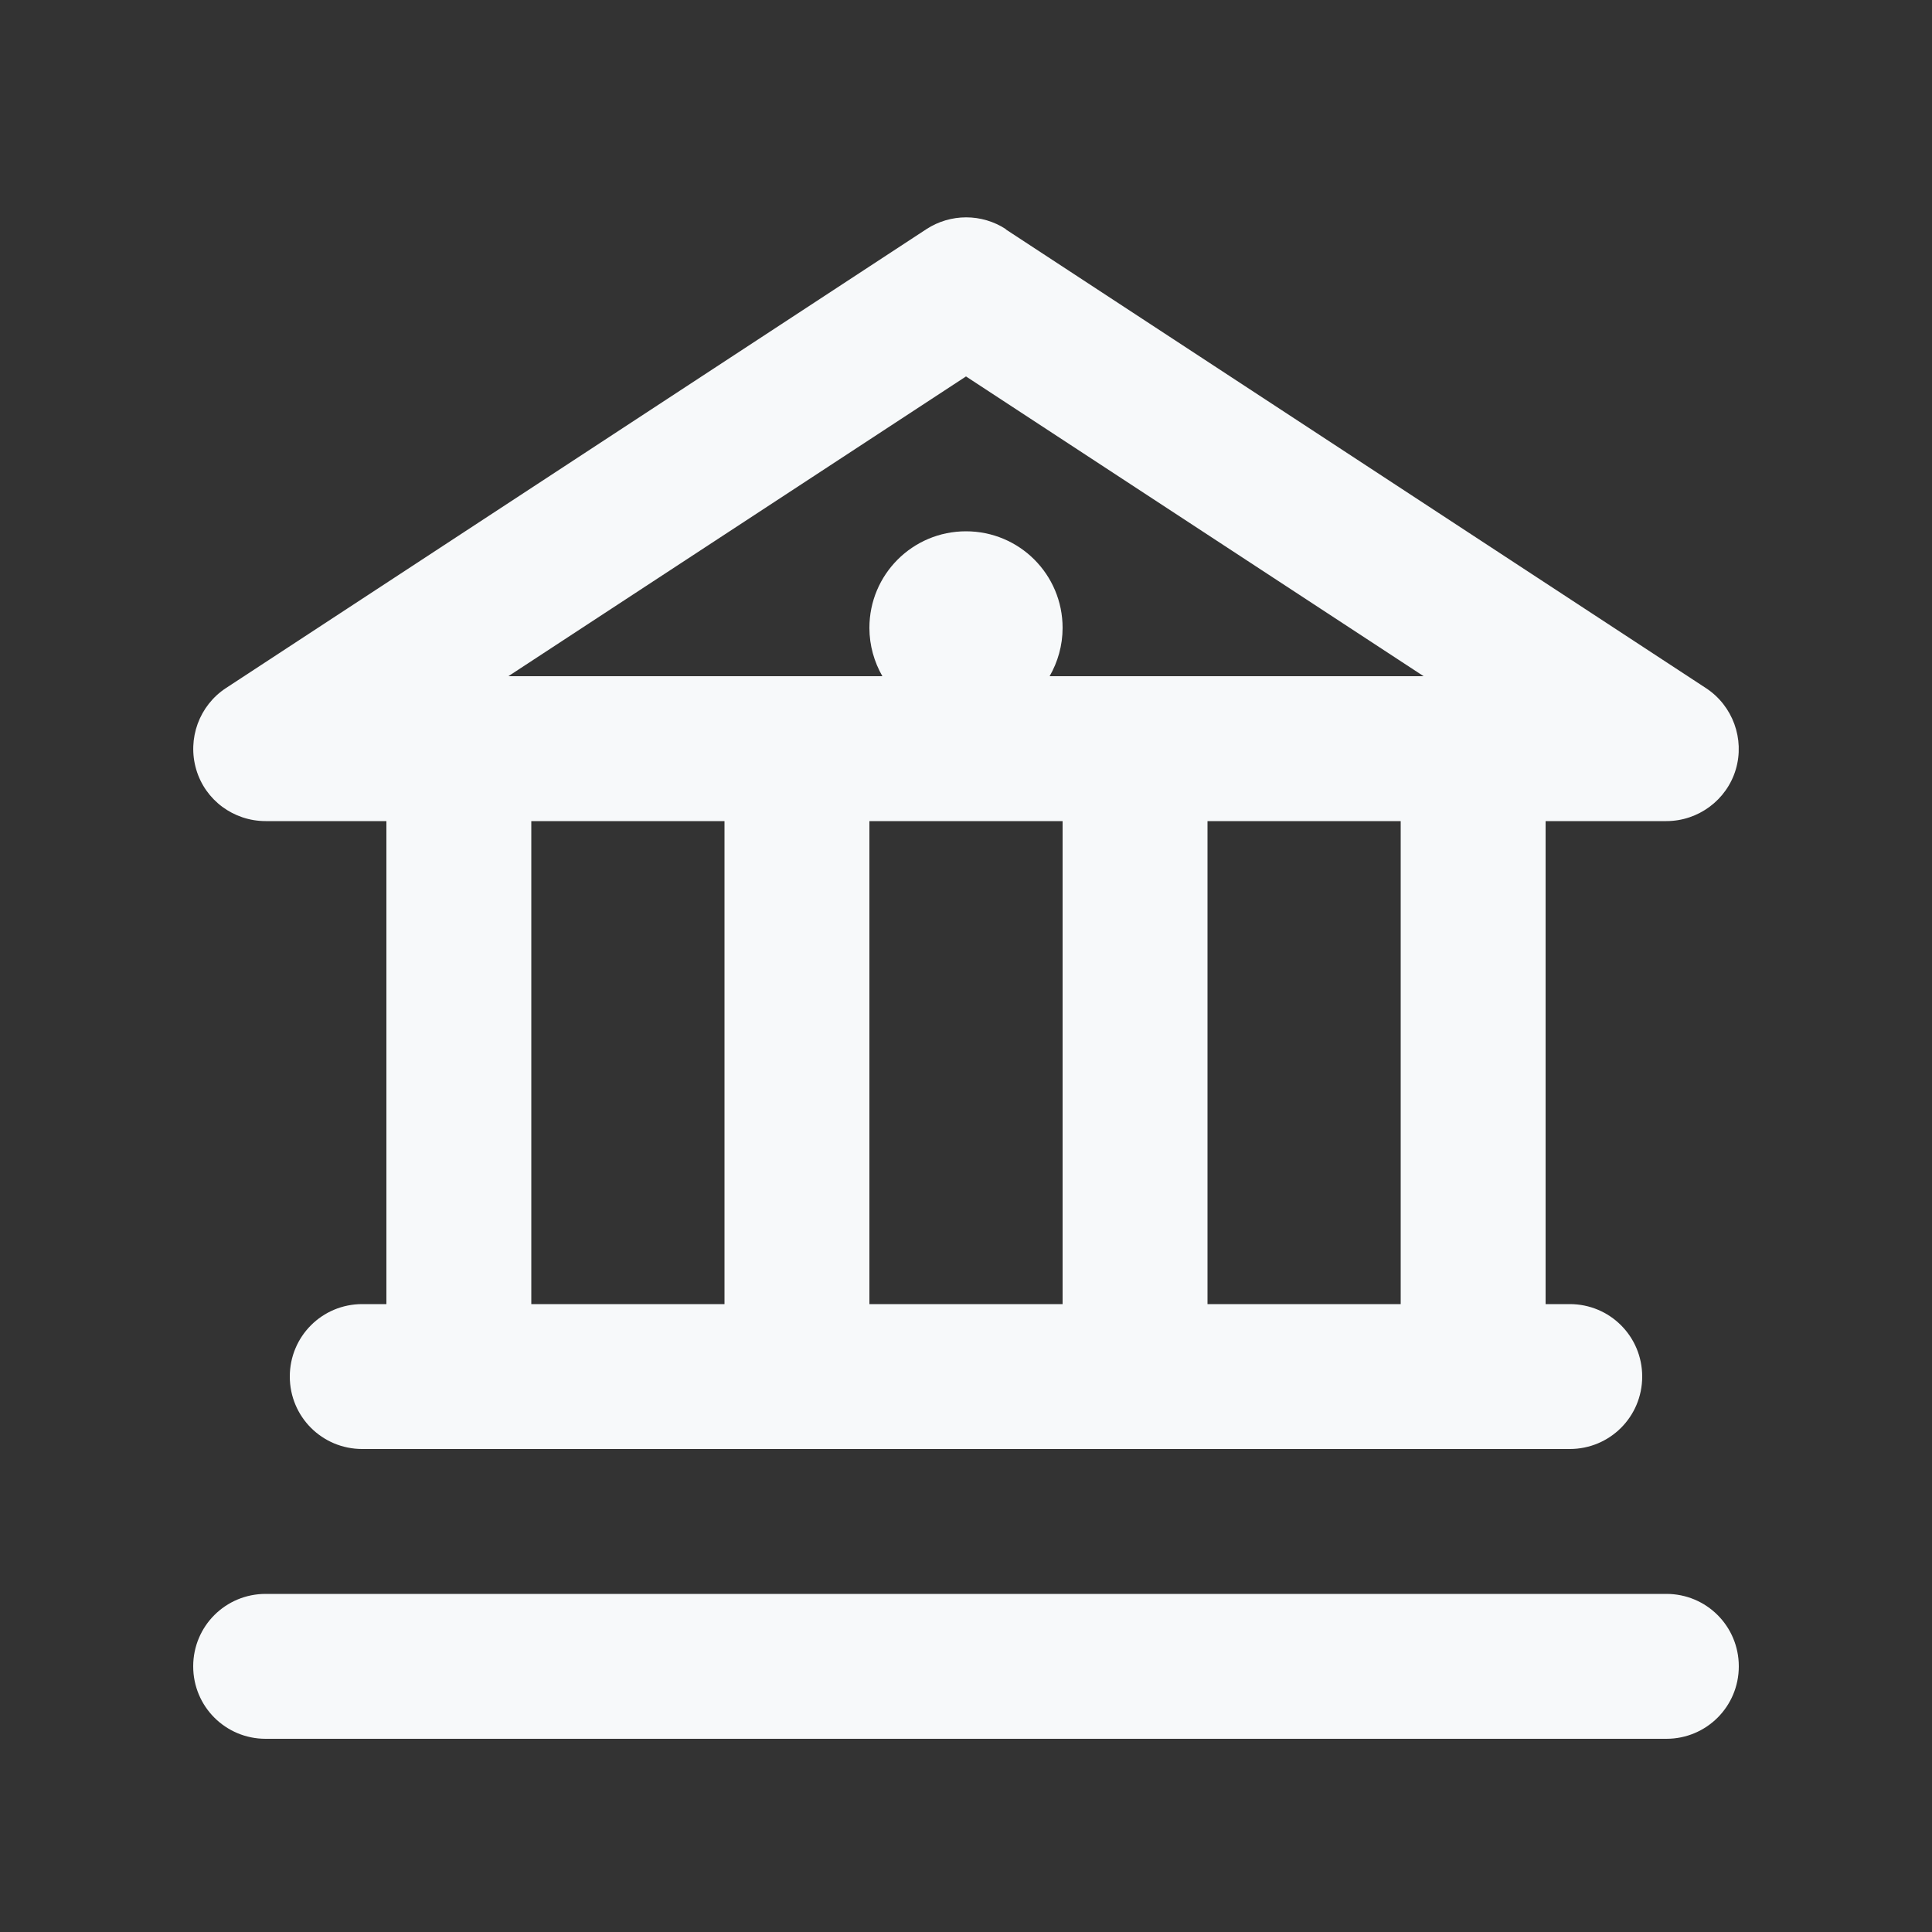 <?xml version="1.0" encoding="UTF-8"?>
<svg xmlns="http://www.w3.org/2000/svg" viewBox="0 0 640 640">
  <rect x="0" y="0" width="640" height="640" fill="#333333" stroke="none"/>
  <path fill="#f7f9fa" d="M333.2 75.9C325.2 70.7 314.9 70.7 306.9 75.9L74.9 227.9C66 233.7 62 244.7 65 254.9C68 265.1 77.4 272 88 272L128 272L128 432L120 432C106.7 432 96 442.7 96 456C96 469.3 106.7 480 120 480L520 480C533.3 480 544 469.3 544 456C544 442.7 533.3 432 520 432L512 432L512 272L552 272C562.6 272 572 265 575 254.9C578 244.8 574 233.8 565.2 228L333.2 76zM240 432L176 432L176 272L240 272L240 432zM352 432L288 432L288 272L352 272L352 432zM464 432L400 432L400 272L464 272L464 432zM292.3 224L168.4 224L320 124.7L471.6 224L347.7 224C350.4 219.3 352 213.8 352 208C352 190.3 337.7 176 320 176C302.3 176 288 190.3 288 208C288 213.8 289.6 219.3 292.3 224zM64 552C64 565.3 74.7 576 88 576L552 576C565.3 576 576 565.3 576 552C576 538.7 565.3 528 552 528L88 528C74.7 528 64 538.7 64 552z"></path>
</svg>
